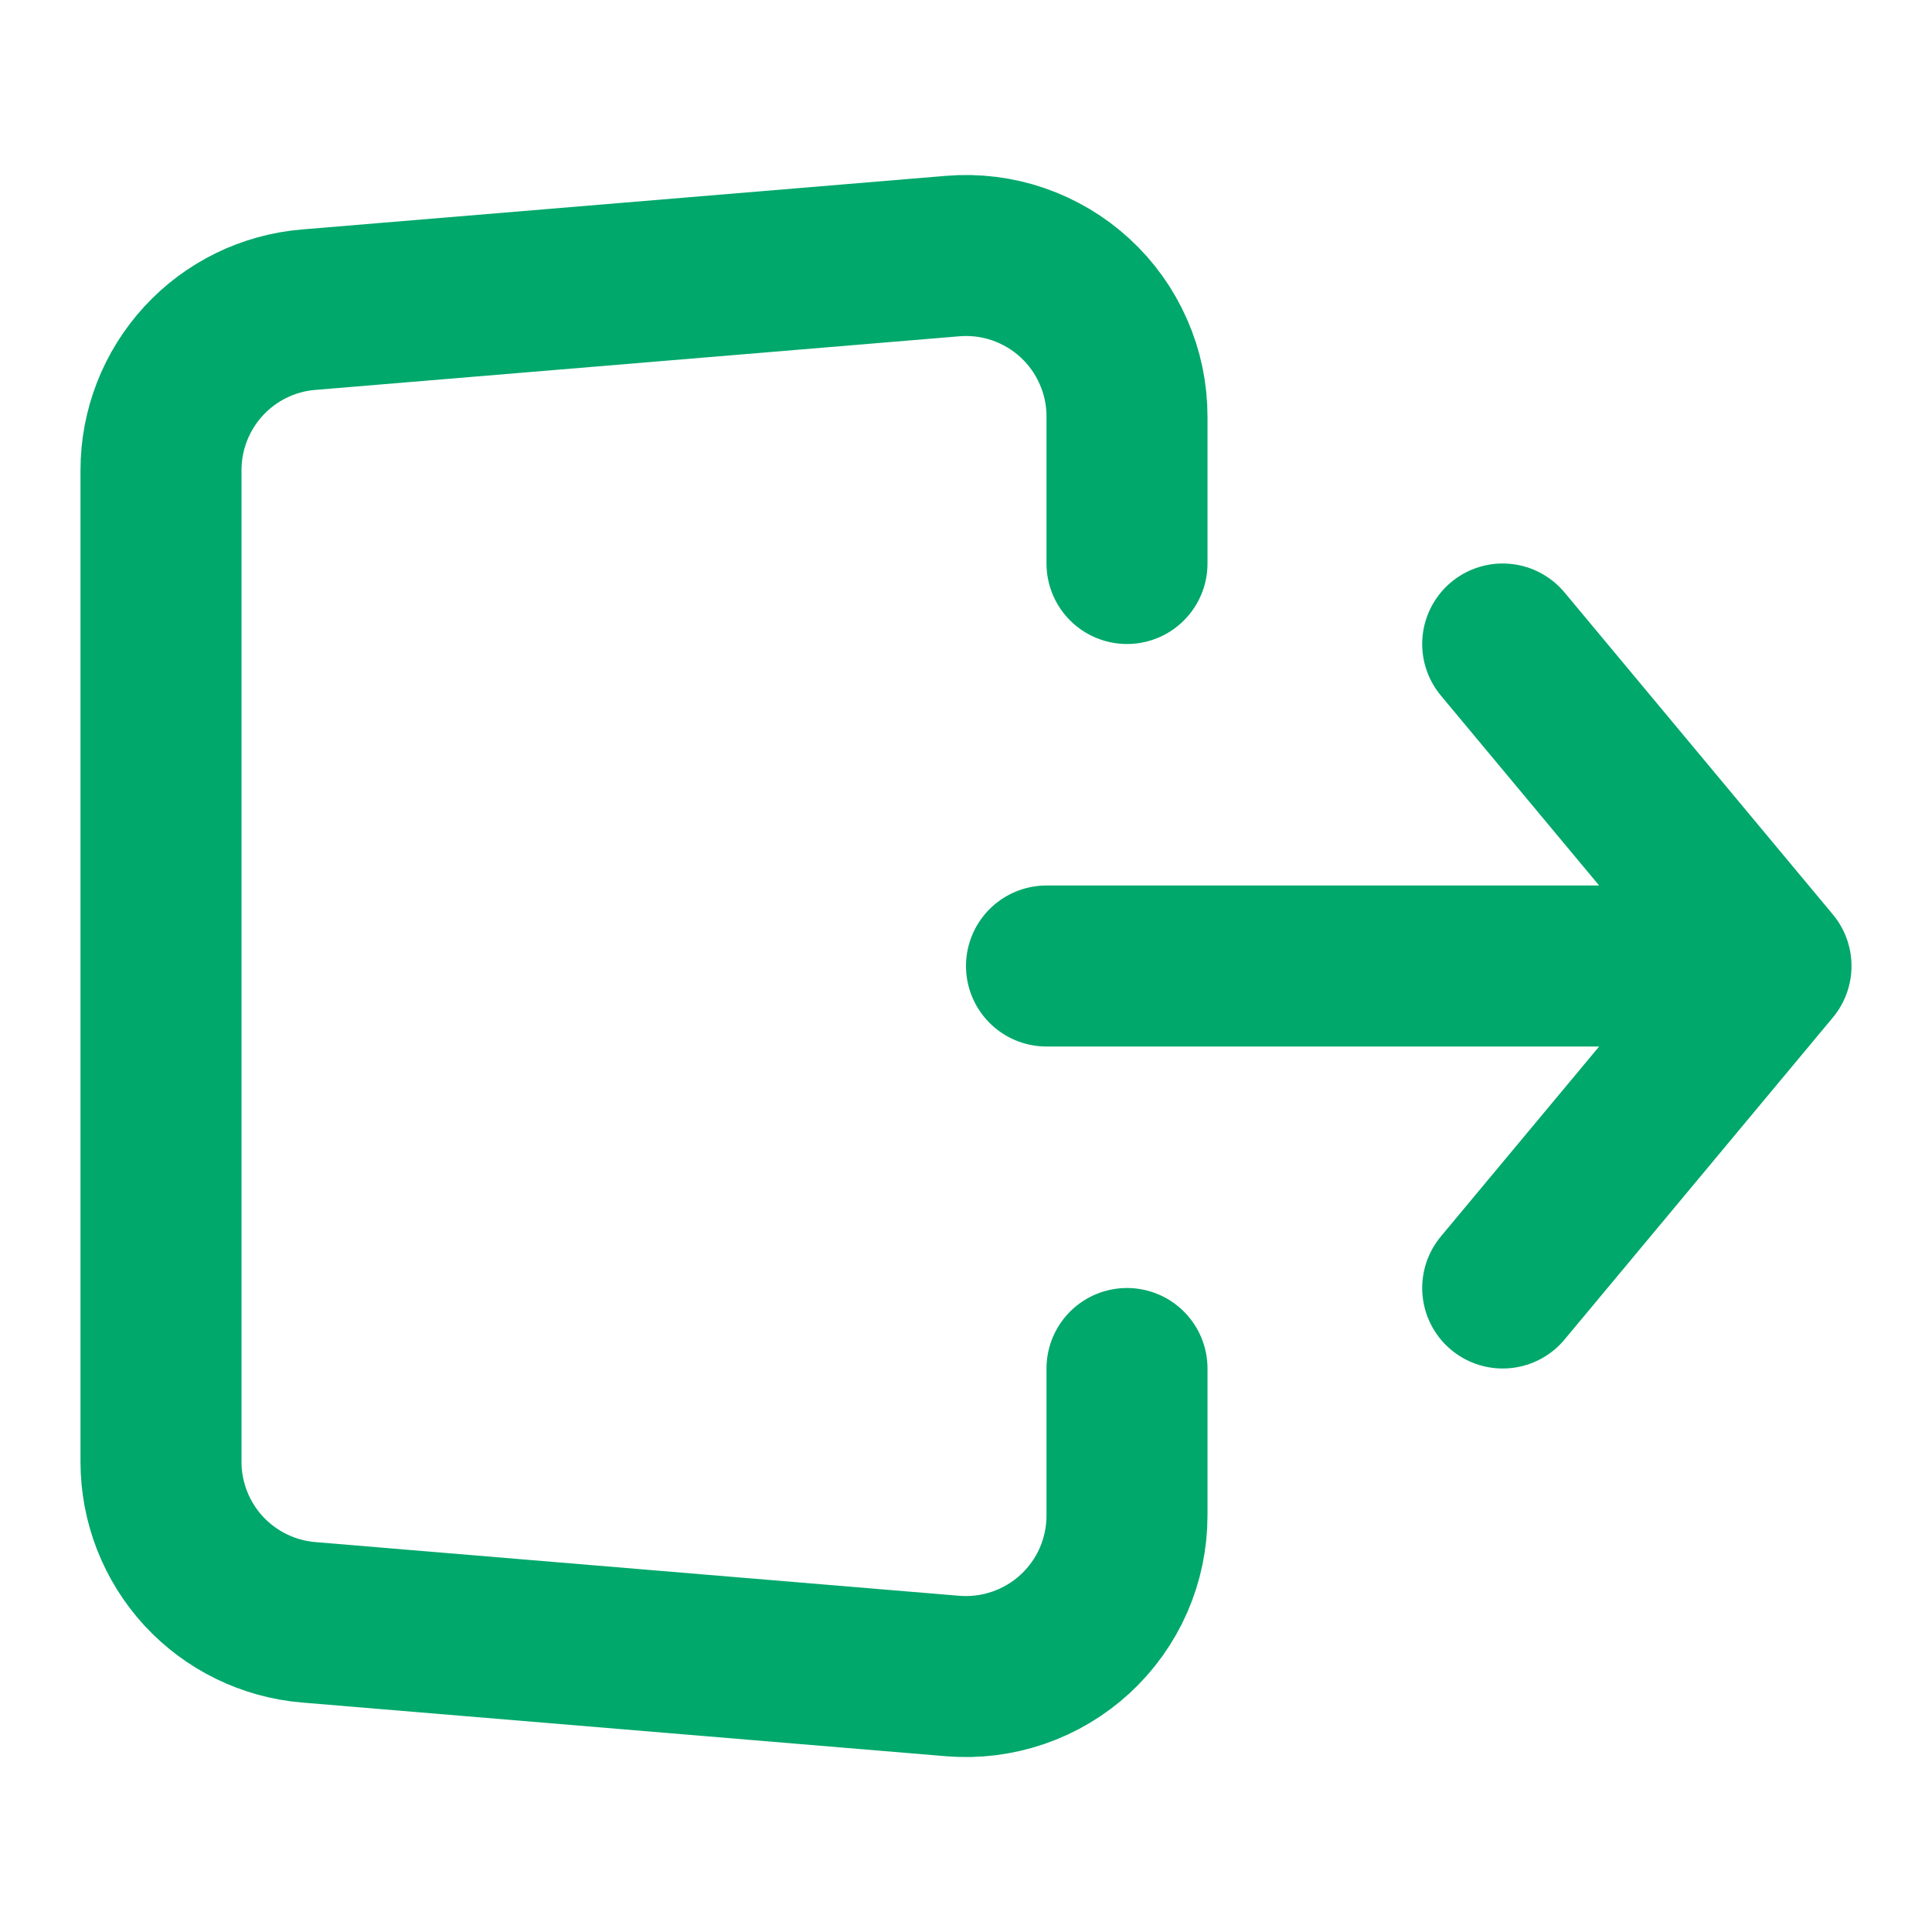<svg width="24" height="24" viewBox="0 0 24 24" fill="none" xmlns="http://www.w3.org/2000/svg">
<path d="M13 12H22M22 12L18.667 8M22 12L18.667 16M14 7V5.174C14 4.897 13.943 4.623 13.831 4.37C13.72 4.117 13.558 3.889 13.354 3.702C13.151 3.515 12.91 3.372 12.649 3.282C12.387 3.192 12.11 3.158 11.834 3.181L3.834 3.847C3.334 3.888 2.868 4.116 2.528 4.486C2.189 4.855 2 5.338 2 5.84V18.16C2 18.661 2.189 19.145 2.528 19.514C2.868 19.883 3.334 20.111 3.834 20.153L11.834 20.82C12.11 20.843 12.387 20.808 12.649 20.718C12.911 20.629 13.151 20.485 13.355 20.298C13.558 20.111 13.721 19.883 13.832 19.63C13.943 19.376 14 19.102 14 18.826V17" stroke="#00A86B" stroke-width="2" stroke-linecap="round" stroke-linejoin="round"/>
</svg>
